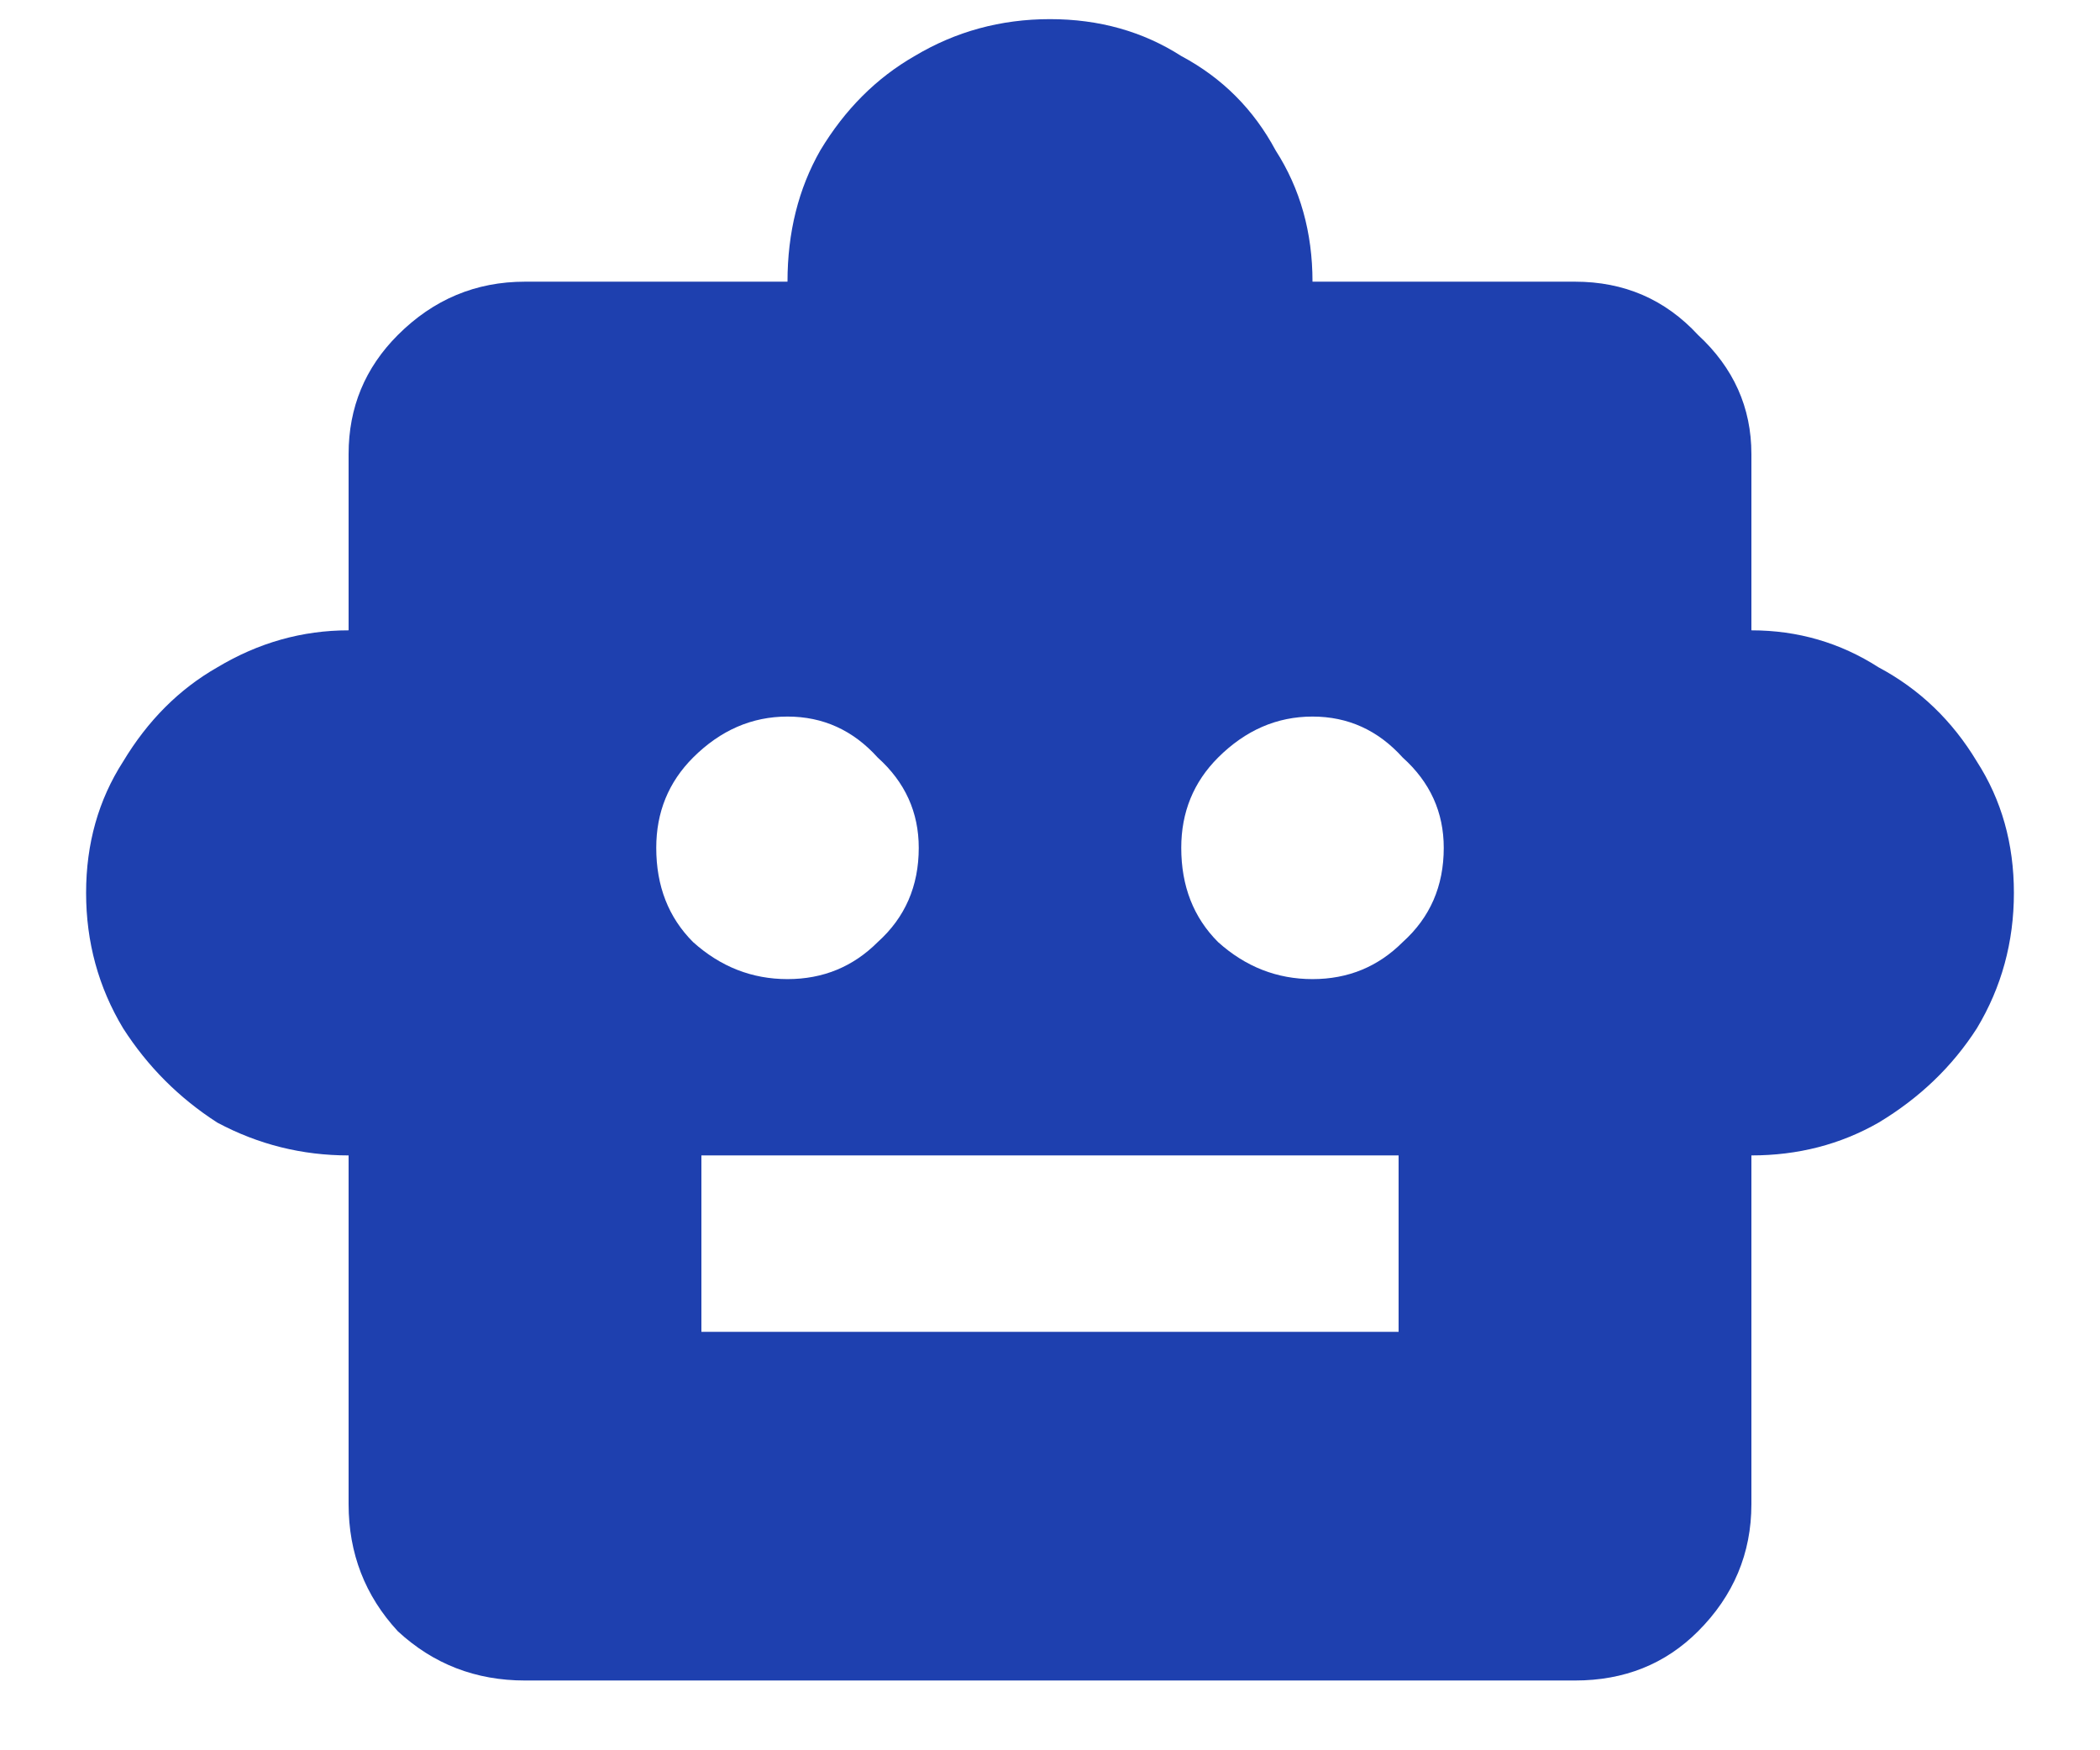 <svg width="18" height="15" viewBox="0 0 18 15" fill="none" xmlns="http://www.w3.org/2000/svg">
<path d="M15.012 5.402C15.41 5.402 15.773 5.508 16.102 5.719C16.453 5.906 16.734 6.176 16.945 6.527C17.156 6.855 17.262 7.23 17.262 7.652C17.262 8.074 17.156 8.461 16.945 8.812C16.734 9.141 16.453 9.41 16.102 9.621C15.773 9.809 15.41 9.902 15.012 9.902V12.891C15.012 13.312 14.859 13.676 14.555 13.98C14.273 14.262 13.922 14.402 13.5 14.402H4.5C4.078 14.402 3.715 14.262 3.41 13.98C3.129 13.676 2.988 13.312 2.988 12.891V9.902C2.59 9.902 2.215 9.809 1.863 9.621C1.535 9.41 1.266 9.141 1.055 8.812C0.844 8.461 0.738 8.074 0.738 7.652C0.738 7.23 0.844 6.855 1.055 6.527C1.266 6.176 1.535 5.906 1.863 5.719C2.215 5.508 2.59 5.402 2.988 5.402V3.891C2.988 3.492 3.129 3.152 3.41 2.871C3.715 2.566 4.078 2.414 4.5 2.414H6.75C6.75 1.992 6.844 1.617 7.031 1.289C7.242 0.938 7.512 0.668 7.84 0.48C8.191 0.27 8.578 0.164 9 0.164C9.422 0.164 9.797 0.27 10.125 0.48C10.477 0.668 10.746 0.938 10.934 1.289C11.145 1.617 11.25 1.992 11.25 2.414H13.5C13.922 2.414 14.273 2.566 14.555 2.871C14.859 3.152 15.012 3.492 15.012 3.891V5.402ZM5.625 7.266C5.625 7.594 5.73 7.863 5.941 8.074C6.176 8.285 6.445 8.391 6.75 8.391C7.055 8.391 7.312 8.285 7.523 8.074C7.758 7.863 7.875 7.594 7.875 7.266C7.875 6.961 7.758 6.703 7.523 6.492C7.312 6.258 7.055 6.141 6.75 6.141C6.445 6.141 6.176 6.258 5.941 6.492C5.73 6.703 5.625 6.961 5.625 7.266ZM11.988 11.414V9.902H6.012V11.414H11.988ZM11.25 8.391C11.555 8.391 11.812 8.285 12.023 8.074C12.258 7.863 12.375 7.594 12.375 7.266C12.375 6.961 12.258 6.703 12.023 6.492C11.812 6.258 11.555 6.141 11.25 6.141C10.945 6.141 10.676 6.258 10.441 6.492C10.23 6.703 10.125 6.961 10.125 7.266C10.125 7.594 10.23 7.863 10.441 8.074C10.676 8.285 10.945 8.391 11.25 8.391Z" fill="#1E40AF"/>
</svg>
